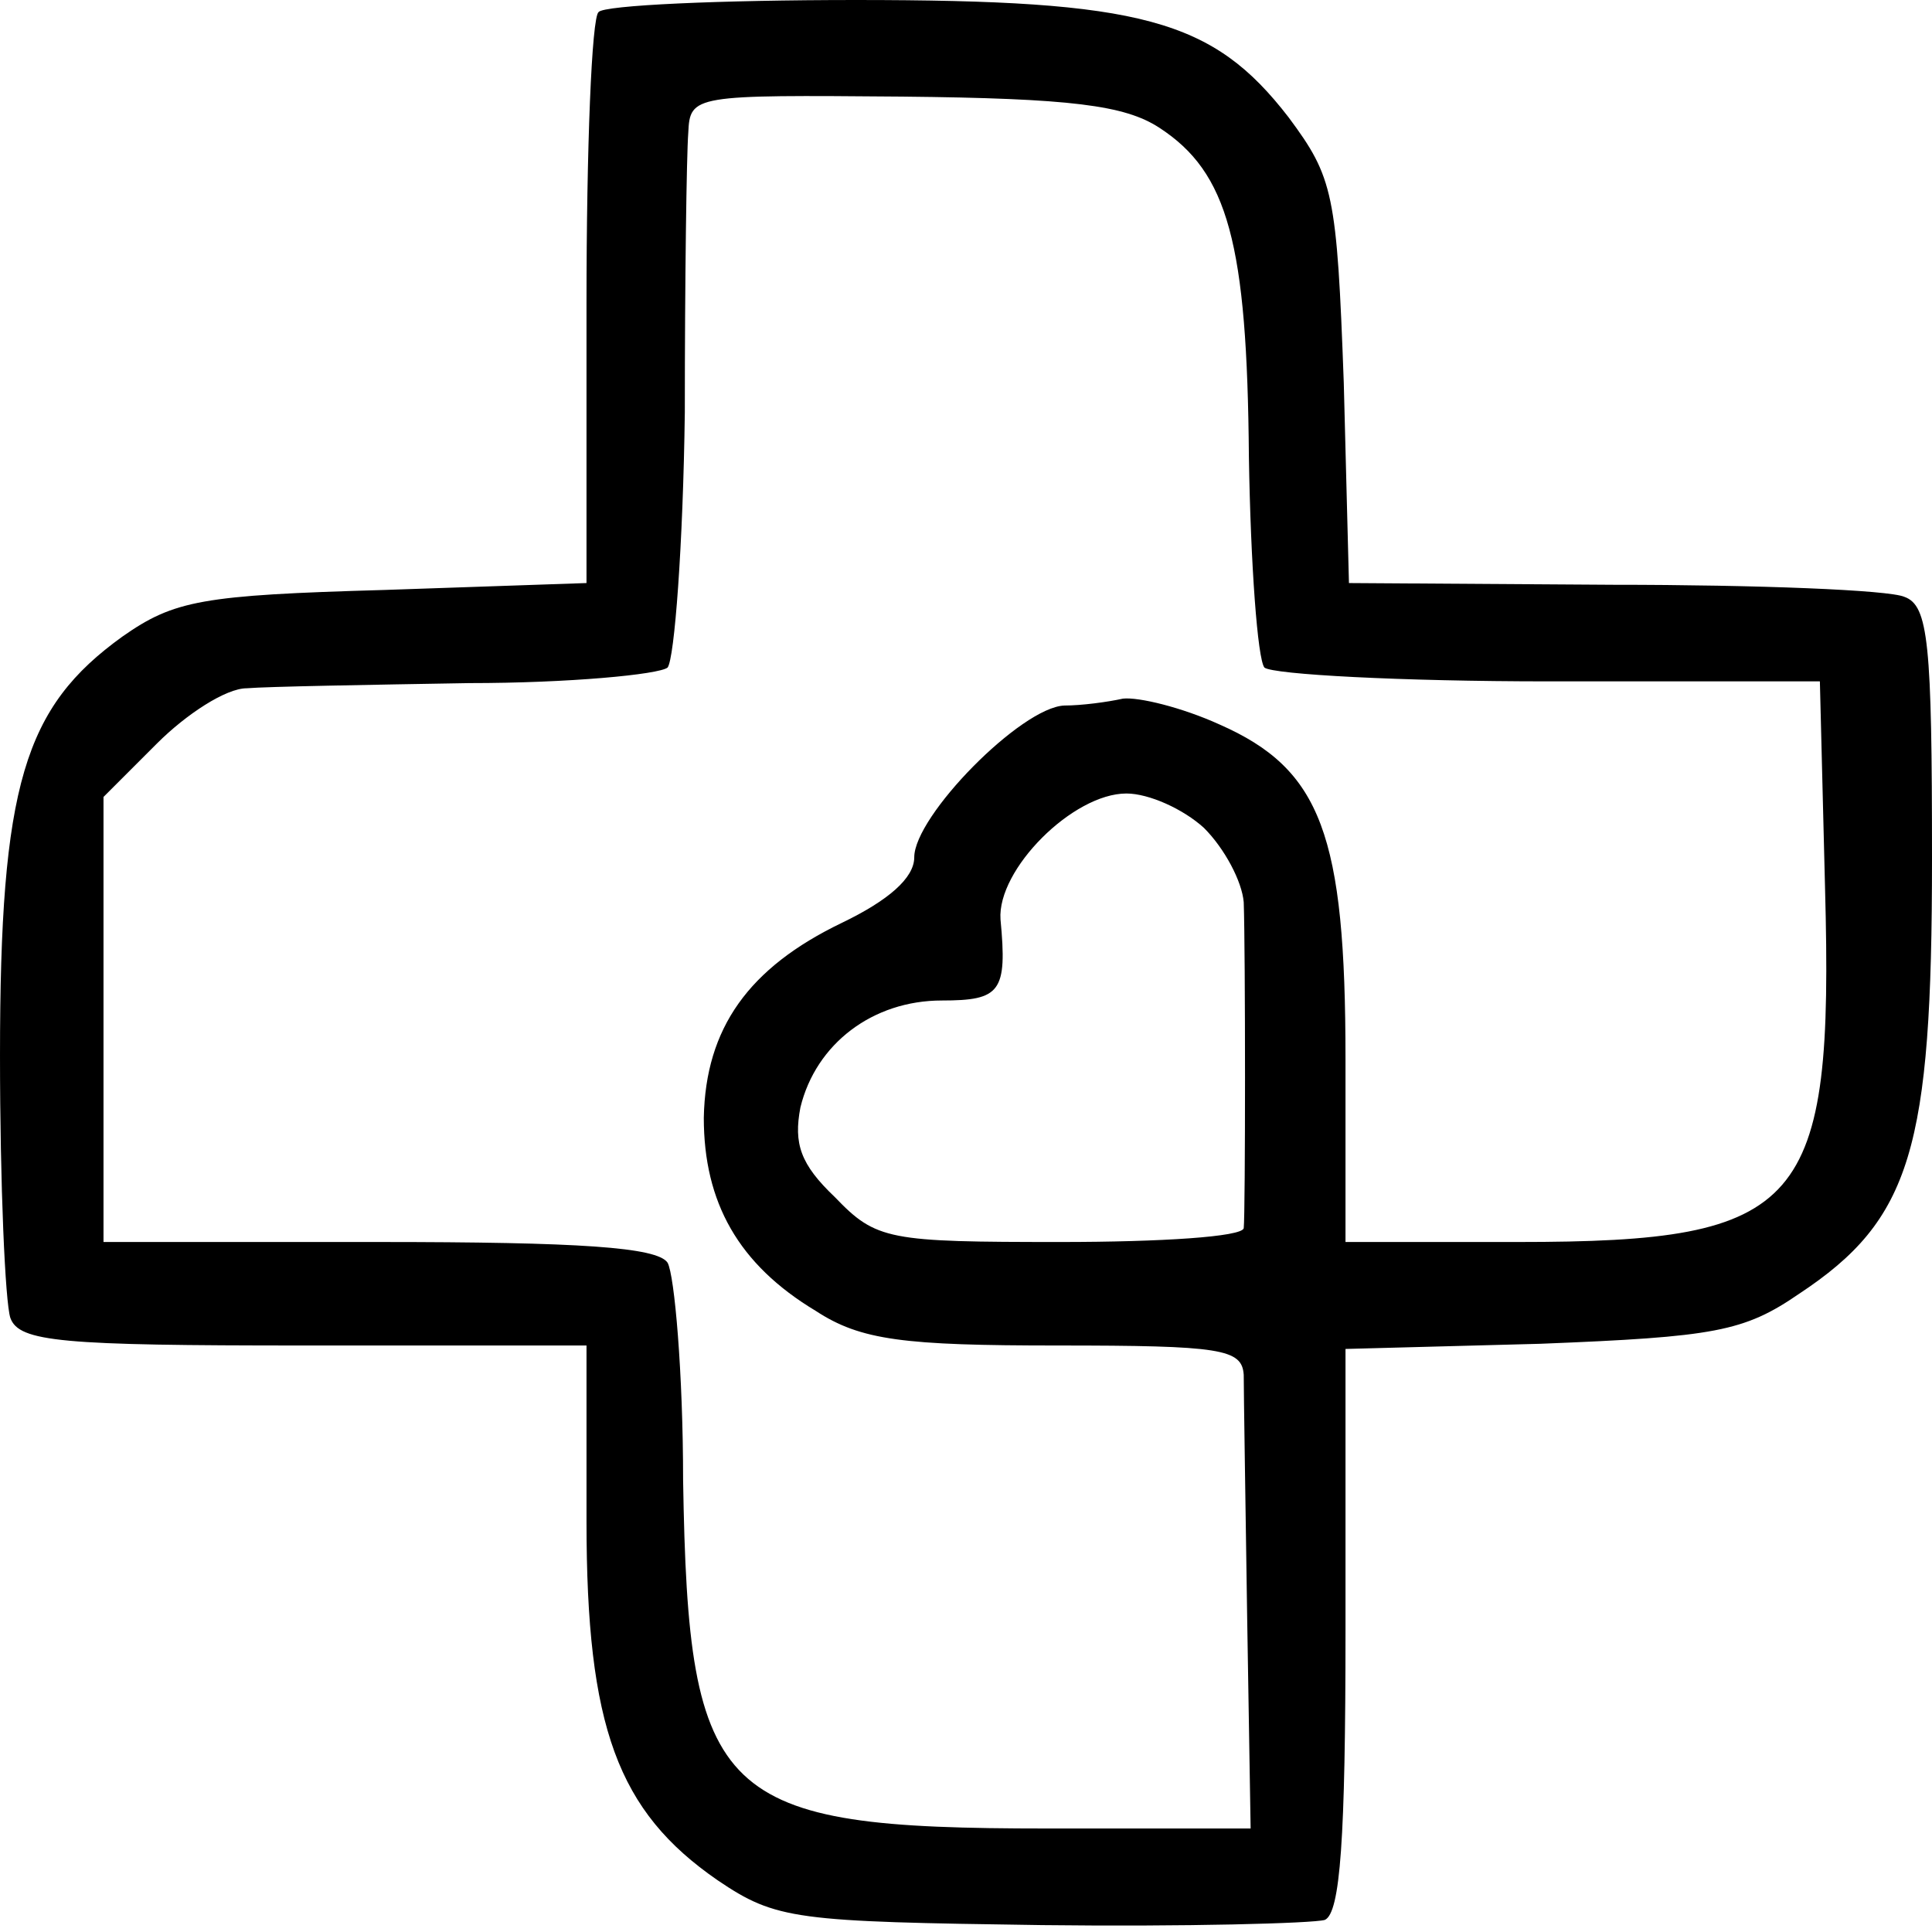 <?xml version="1.0" standalone="no"?>
<!DOCTYPE svg PUBLIC "-//W3C//DTD SVG 20010904//EN"
 "http://www.w3.org/TR/2001/REC-SVG-20010904/DTD/svg10.dtd">
<svg version="1.0" xmlns="http://www.w3.org/2000/svg"
 width="112pt" height="112pt" viewBox="0 0 112 112"
 preserveAspectRatio="xMidYMid meet">
<g transform="translate(0,112) scale(0.1,-0.1)"
fill="#000000" stroke="none">
<path d="M347 1113 c-4 -3 -7 -79 -7 -169 l0 -162 -117 -4 c-106 -3 -122 -6
-152 -27 -57 -41 -71 -86 -71 -243 0 -75 3 -143 6 -152 5 -14 30 -16 170 -16
l164 0 0 -102 c0 -119 18 -168 76 -208 34 -23 45 -24 188 -26 83 -1 157 1 164
3 9 4 12 47 12 168 l0 163 113 3 c101 4 118 7 150 29 65 43 77 84 77 252 0
125 -2 147 -16 152 -9 4 -85 7 -169 7 l-153 1 -3 116 c-4 110 -6 119 -32 154
-44 57 -85 68 -251 68 -78 0 -146 -3 -149 -7z m325 -67 c40 -26 51 -67 52
-191 1 -62 5 -117 9 -122 5 -4 79 -8 165 -8 l157 0 3 -120 c5 -185 -12 -205
-178 -205 l-100 0 0 106 c0 130 -14 168 -73 194 -22 10 -47 16 -56 15 -9 -2
-24 -4 -34 -4 -25 -1 -87 -64 -87 -88 0 -12 -15 -25 -42 -38 -54 -26 -79 -61
-80 -113 0 -49 20 -85 65 -112 26 -17 51 -20 140 -20 95 0 107 -2 108 -17 0
-10 1 -73 2 -141 l2 -122 -118 0 c-191 0 -208 16 -211 202 0 62 -5 119 -9 126
-6 9 -51 12 -168 12 l-159 0 0 129 0 129 31 31 c17 17 40 32 52 32 12 1 70 2
129 3 58 0 110 5 115 9 4 5 9 71 10 148 0 76 1 149 2 162 1 22 3 22 124 21 98
-1 129 -5 149 -18z m26 -406 c12 -12 22 -31 23 -43 1 -28 1 -180 0 -189 -1 -5
-48 -8 -106 -8 -100 0 -107 1 -131 26 -20 19 -24 31 -20 52 9 37 42 62 82 62
34 0 38 5 34 47 -2 29 42 73 73 73 13 0 33 -9 45 -20z"/>
</g>
</svg>
